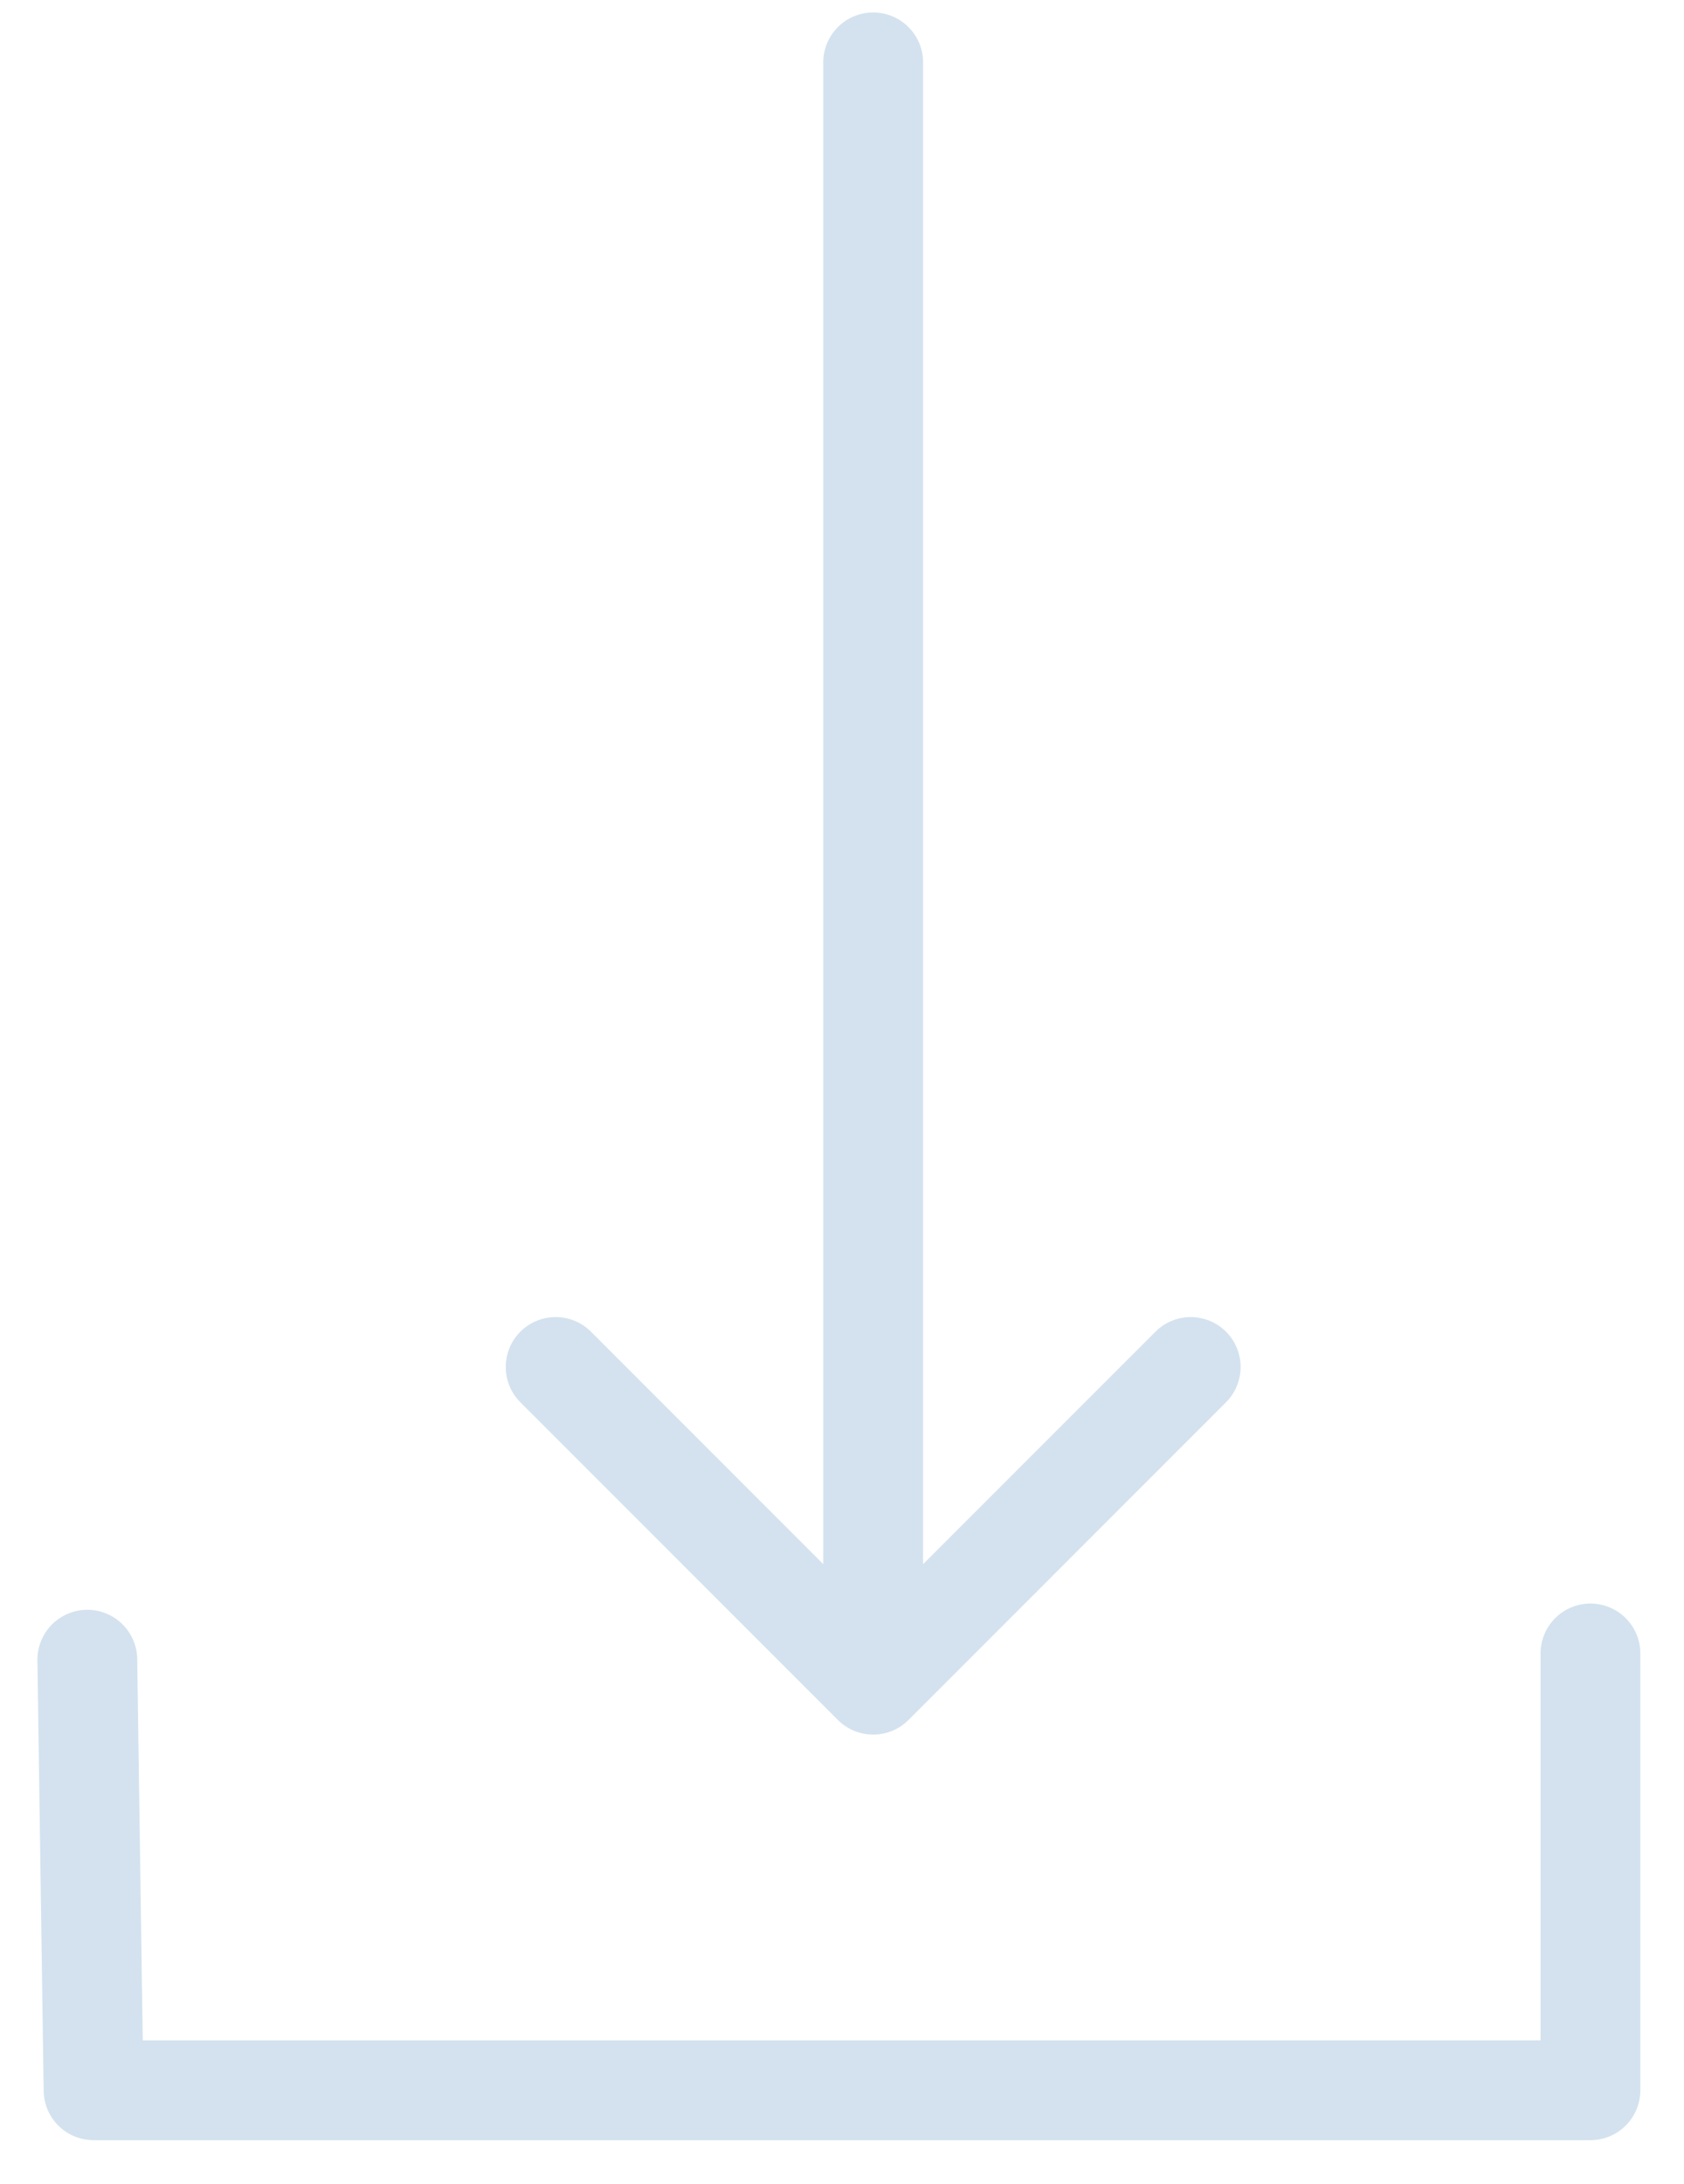 <?xml version="1.0" encoding="UTF-8"?> <svg xmlns="http://www.w3.org/2000/svg" width="27" height="35" viewBox="0 0 27 35" fill="none"> <path d="M14.8 1C14.8 0.558 14.442 0.2 14 0.2C13.558 0.2 13.2 0.558 13.2 1L14.8 1ZM13.434 27.566C13.747 27.878 14.253 27.878 14.566 27.566L19.657 22.474C19.969 22.162 19.969 21.656 19.657 21.343C19.344 21.031 18.838 21.031 18.526 21.343L14 25.869L9.475 21.343C9.162 21.031 8.656 21.031 8.343 21.343C8.031 21.656 8.031 22.162 8.343 22.474L13.434 27.566ZM13.2 1L13.2 27L14.8 27L14.8 1L13.2 1Z" fill="#D3E2EE"></path> <path d="M25.5 26.5L25.5 33.5L1.5 33.5L1.4 26.6" stroke="#D3E2EE" stroke-width="1.6" stroke-linecap="round" stroke-linejoin="round"></path> </svg> 